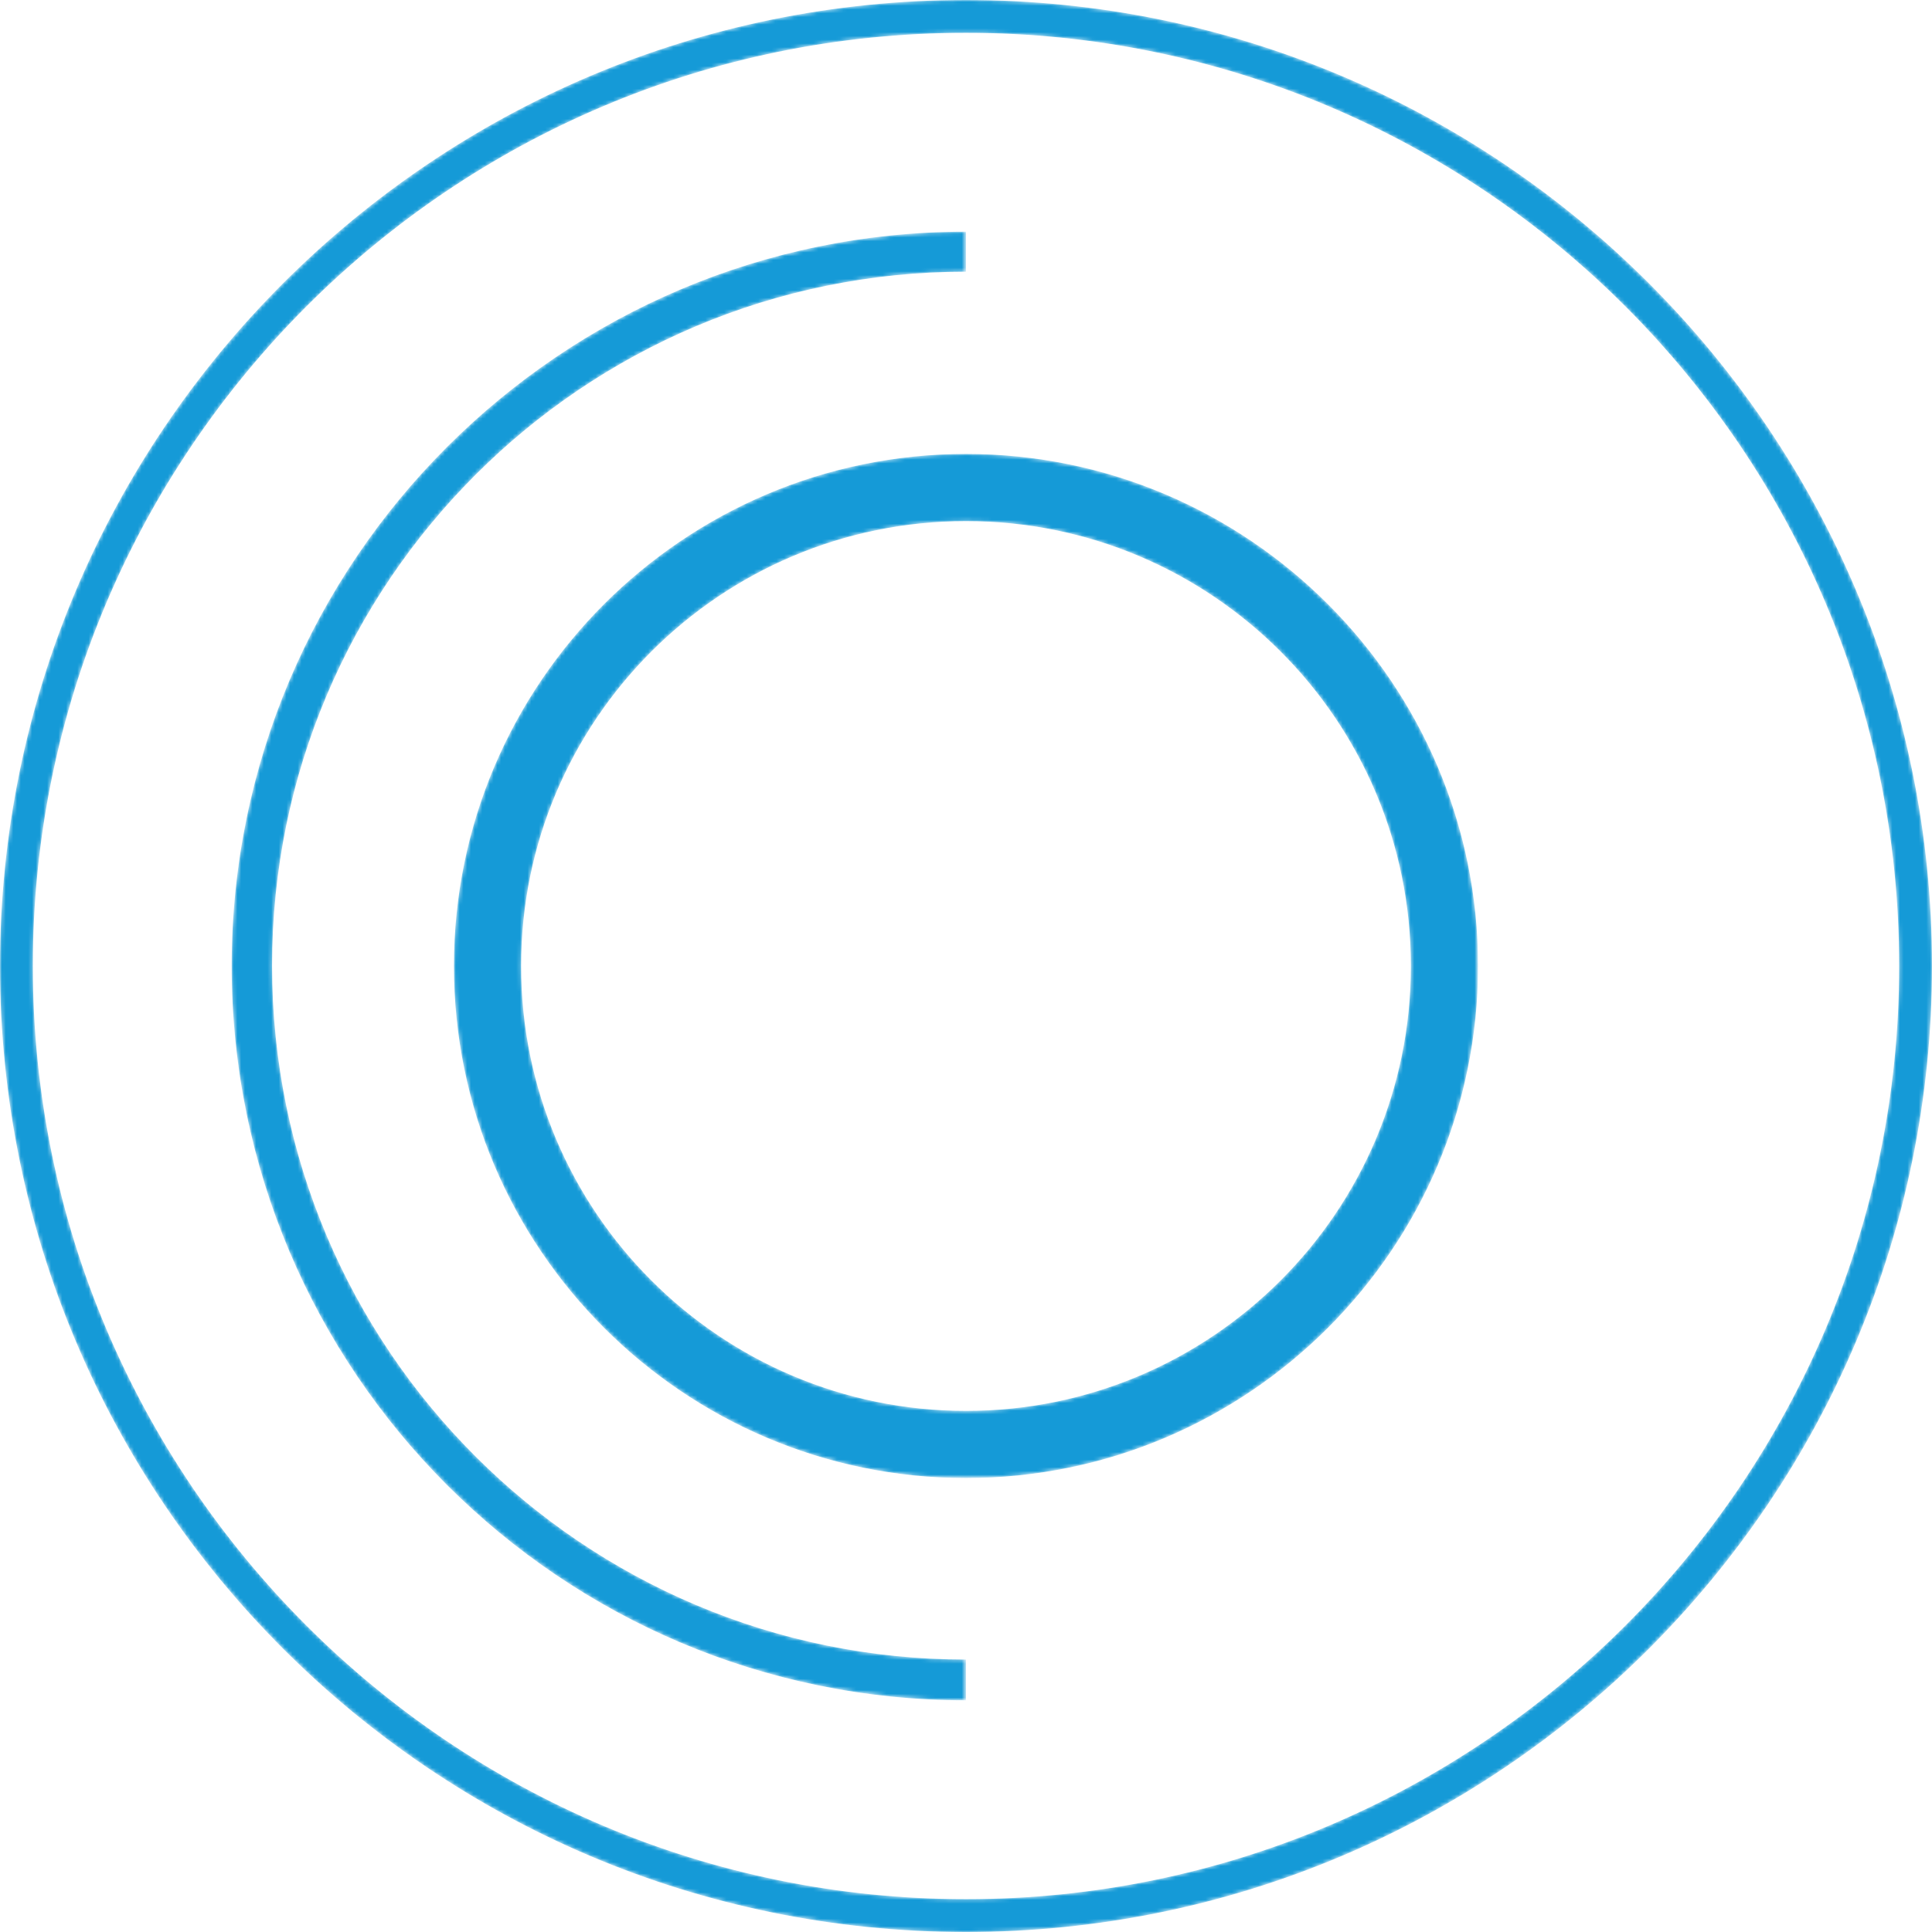 <?xml version="1.0" encoding="utf-8"?>
<!-- Generator: Adobe Illustrator 28.0.0, SVG Export Plug-In . SVG Version: 6.00 Build 0)  -->
<svg version="1.1" id="Layer_1" xmlns="http://www.w3.org/2000/svg" xmlns:xlink="http://www.w3.org/1999/xlink" x="0px" y="0px"
	 viewBox="0 0 512 512" style="enable-background:new 0 0 512 512;" xml:space="preserve">
<style type="text/css">
	.st0{filter:url(#Adobe_OpacityMaskFilter);}
	
		.st1{clip-path:url(#SVGID_00000177467161597034295200000015218674372142194863_);fill:url(#SVGID_00000046333937909272163030000017790317323666998400_);}
	
		.st2{clip-path:url(#SVGID_00000177467161597034295200000015218674372142194863_);mask:url(#SVGID_00000140713117799566314530000003277754738412926095_);fill:url(#SVGID_00000035515602013164809420000008149280203558952578_);}
	.st3{filter:url(#Adobe_OpacityMaskFilter_00000129183186925819785540000001469773725181692063_);}
	
		.st4{clip-path:url(#SVGID_00000124121108915885701570000014245545072753031607_);fill:url(#SVGID_00000168801502161962810430000007591355966066993538_);}
	
		.st5{clip-path:url(#SVGID_00000124121108915885701570000014245545072753031607_);mask:url(#SVGID_00000009587071676278529600000002581271291958893448_);fill:url(#SVGID_00000092428693425859790600000004543208098151690159_);}
	.st6{filter:url(#Adobe_OpacityMaskFilter_00000071537425467542269830000003801871001948172687_);}
	
		.st7{clip-path:url(#SVGID_00000061454076370869162070000017225773700514281888_);fill:url(#SVGID_00000160176229690631866890000016161011420205877639_);}
	
		.st8{clip-path:url(#SVGID_00000061454076370869162070000017225773700514281888_);mask:url(#SVGID_00000125580855253884455010000002395027104842943665_);fill:url(#SVGID_00000154424863393764916570000011357563908688315013_);}
	.st9{fill:#FFFFFF;}
	
  @media (prefers-color-scheme: dark) {
    .st9{fill:#FFFFFF;}
  }
  @media (prefers-color-scheme: light) {
    .st9{fill:#141414;}
  }
</style>
<g>
	<defs>
		<path id="SVGID_1_" d="M8.7,256C8.7,119.6,119.6,8.7,256,8.7c136.4,0,247.3,111,247.3,247.3S392.4,503.3,256,503.3
			C119.6,503.3,8.7,392.4,8.7,256 M0,256c0,141.2,114.8,256,256,256c141.2,0,256-114.8,256-256C512,114.8,397.2,0,256,0
			C114.8,0,0,114.8,0,256"/>
	</defs>
	<clipPath id="SVGID_00000153675692895017811080000004891543351482579093_">
		<use xlink:href="#SVGID_1_"  style="overflow:visible;"/>
	</clipPath>
	<defs>
		<filter id="Adobe_OpacityMaskFilter" filterUnits="userSpaceOnUse" x="0" y="0" width="512" height="512">
			<feColorMatrix  type="matrix" values="1 0 0 0 0  0 1 0 0 0  0 0 1 0 0  0 0 0 1 0"/>
		</filter>
	</defs>
	
		<mask maskUnits="userSpaceOnUse" x="0" y="0" width="512" height="512" id="SVGID_00000028288681314951597960000016729677385887973550_">
		<g class="st0">
			
				<linearGradient id="SVGID_00000004526635272261461860000015144274903828602046_" gradientUnits="userSpaceOnUse" x1="-163.64" y1="3335.917" x2="-159.245" y2="3335.917" gradientTransform="matrix(116.477 0 0 -116.477 19060.293 388812.531)">
				<stop  offset="0" style="stop-color:#FFFFFF"/>
				<stop  offset="1" style="stop-color:#000000"/>
			</linearGradient>
			
				<rect x="0" y="0" style="clip-path:url(#SVGID_00000153675692895017811080000004891543351482579093_);fill:url(#SVGID_00000004526635272261461860000015144274903828602046_);" width="512" height="512"/>
		</g>
	</mask>
	
		<linearGradient id="SVGID_00000142883400784944746380000016859228131649140644_" gradientUnits="userSpaceOnUse" x1="-163.64" y1="3335.917" x2="-159.245" y2="3335.917" gradientTransform="matrix(116.477 0 0 -116.477 19060.293 388812.531)">
		<stop  offset="0" style="stop-color:#159AD7"/>
		<stop  offset="1" style="stop-color:#159AD7"/>
	</linearGradient>
	
		<rect x="0" y="0" style="clip-path:url(#SVGID_00000153675692895017811080000004891543351482579093_);mask:url(#SVGID_00000028288681314951597960000016729677385887973550_);fill:url(#SVGID_00000142883400784944746380000016859228131649140644_);" width="512" height="512"/>
</g>
<g>
	<defs>
		<path id="SVGID_00000075138368453654357320000008926429261968373678_" d="M61.4,256c0,107.3,87.3,194.6,194.6,194.6v-10.8
			c-101.5,0-183.9-82.3-183.9-183.9c0-101.5,82.3-183.9,183.9-183.9V61.4C148.7,61.4,61.4,148.7,61.4,256"/>
	</defs>
	<clipPath id="SVGID_00000146487224553632362550000017529657322250646402_">
		<use xlink:href="#SVGID_00000075138368453654357320000008926429261968373678_"  style="overflow:visible;"/>
	</clipPath>
	<defs>
		
			<filter id="Adobe_OpacityMaskFilter_00000119827013117731056660000015853036994457880208_" filterUnits="userSpaceOnUse" x="61.4" y="61.4" width="194.6" height="389.2">
			<feColorMatrix  type="matrix" values="1 0 0 0 0  0 1 0 0 0  0 0 1 0 0  0 0 0 1 0"/>
		</filter>
	</defs>
	
		<mask maskUnits="userSpaceOnUse" x="61.4" y="61.4" width="194.6" height="389.2" id="SVGID_00000042736729888430027410000003729725889954493606_">
		<g style="filter:url(#Adobe_OpacityMaskFilter_00000119827013117731056660000015853036994457880208_);">
			
				<linearGradient id="SVGID_00000112625134977902355860000011536814642619534507_" gradientUnits="userSpaceOnUse" x1="-163.614" y1="3296.639" x2="-159.218" y2="3296.639" gradientTransform="matrix(44.272 0 0 -44.272 7304.918 146205.266)">
				<stop  offset="0" style="stop-color:#FFFFFF"/>
				<stop  offset="8.866539e-02" style="stop-color:#F8F8F8"/>
				<stop  offset="0.216" style="stop-color:#E5E5E5"/>
				<stop  offset="0.368" style="stop-color:#C6C6C6"/>
				<stop  offset="0.538" style="stop-color:#9A9A9A"/>
				<stop  offset="0.723" style="stop-color:#626262"/>
				<stop  offset="0.917" style="stop-color:#1F1F1F"/>
				<stop  offset="1" style="stop-color:#000000"/>
			</linearGradient>
			
				<rect x="61.4" y="61.4" style="clip-path:url(#SVGID_00000146487224553632362550000017529657322250646402_);fill:url(#SVGID_00000112625134977902355860000011536814642619534507_);" width="194.6" height="389.2"/>
		</g>
	</mask>
	
		<linearGradient id="SVGID_00000104704508483087728270000016432918981245311892_" gradientUnits="userSpaceOnUse" x1="-163.614" y1="3296.639" x2="-159.218" y2="3296.639" gradientTransform="matrix(44.272 0 0 -44.272 7304.919 146205.281)">
		<stop  offset="0" style="stop-color:#159AD7"/>
		<stop  offset="1" style="stop-color:#159AD7"/>
	</linearGradient>
	
		<rect x="61.4" y="61.4" style="clip-path:url(#SVGID_00000146487224553632362550000017529657322250646402_);mask:url(#SVGID_00000042736729888430027410000003729725889954493606_);fill:url(#SVGID_00000104704508483087728270000016432918981245311892_);" width="194.6" height="389.2"/>
</g>
<g>
	<defs>
		<path id="SVGID_00000006705341045978142520000014193028788787570356_" d="M138.1,256c0-65.1,52.8-117.9,117.9-117.9
			c65.1,0,117.9,52.8,117.9,117.9c0,65.1-52.8,117.9-117.9,117.9C190.9,373.9,138.1,321.1,138.1,256 M120.3,256
			c0,74.8,60.9,135.7,135.7,135.7c74.8,0,135.7-60.9,135.7-135.7c0-74.8-60.9-135.7-135.7-135.7C181.2,120.3,120.3,181.2,120.3,256"
			/>
	</defs>
	<clipPath id="SVGID_00000136387570080076816600000006205778757225394621_">
		<use xlink:href="#SVGID_00000006705341045978142520000014193028788787570356_"  style="overflow:visible;"/>
	</clipPath>
	<defs>
		
			<filter id="Adobe_OpacityMaskFilter_00000104703374528251808850000006359405804181774523_" filterUnits="userSpaceOnUse" x="120.3" y="120.3" width="271.4" height="271.4">
			<feColorMatrix  type="matrix" values="1 0 0 0 0  0 1 0 0 0  0 0 1 0 0  0 0 0 1 0"/>
		</filter>
	</defs>
	
		<mask maskUnits="userSpaceOnUse" x="120.3" y="120.3" width="271.4" height="271.4" id="SVGID_00000036238877180764798310000002574682483048385446_">
		<g style="filter:url(#Adobe_OpacityMaskFilter_00000104703374528251808850000006359405804181774523_);">
			
				<linearGradient id="SVGID_00000003077920325959594870000015139730056253517236_" gradientUnits="userSpaceOnUse" x1="-162.703" y1="3314.566" x2="-158.307" y2="3314.566" gradientTransform="matrix(61.741 0 0 -61.741 10165.69 204899.516)">
				<stop  offset="0" style="stop-color:#FFFFFF"/>
				<stop  offset="1" style="stop-color:#000000"/>
			</linearGradient>
			
				<rect x="120.3" y="120.3" style="clip-path:url(#SVGID_00000136387570080076816600000006205778757225394621_);fill:url(#SVGID_00000003077920325959594870000015139730056253517236_);" width="271.4" height="271.4"/>
		</g>
	</mask>
	
		<linearGradient id="SVGID_00000133524438346098518030000015609975339781359247_" gradientUnits="userSpaceOnUse" x1="-162.703" y1="3314.566" x2="-158.307" y2="3314.566" gradientTransform="matrix(61.741 0 0 -61.741 10165.69 204899.531)">
		<stop  offset="0" style="stop-color:#159AD7"/>
		<stop  offset="1" style="stop-color:#159AD7"/>
	</linearGradient>
	
		<rect x="120.3" y="120.3" style="clip-path:url(#SVGID_00000136387570080076816600000006205778757225394621_);mask:url(#SVGID_00000036238877180764798310000002574682483048385446_);fill:url(#SVGID_00000133524438346098518030000015609975339781359247_);" width="271.4" height="271.4"/>
</g>
<path class="st9" d="M256,204c28.7,0,52,23.3,52,52c0,28.7-23.3,52-52,52c-28.7,0-52-23.3-52-52C204,227.3,227.3,204,256,204
	 M256,179.2c-42.3,0-76.8,34.4-76.8,76.8c0,42.3,34.4,76.8,76.8,76.8c42.3,0,76.8-34.5,76.8-76.8C332.8,213.7,298.3,179.2,256,179.2
	"/>
</svg>
